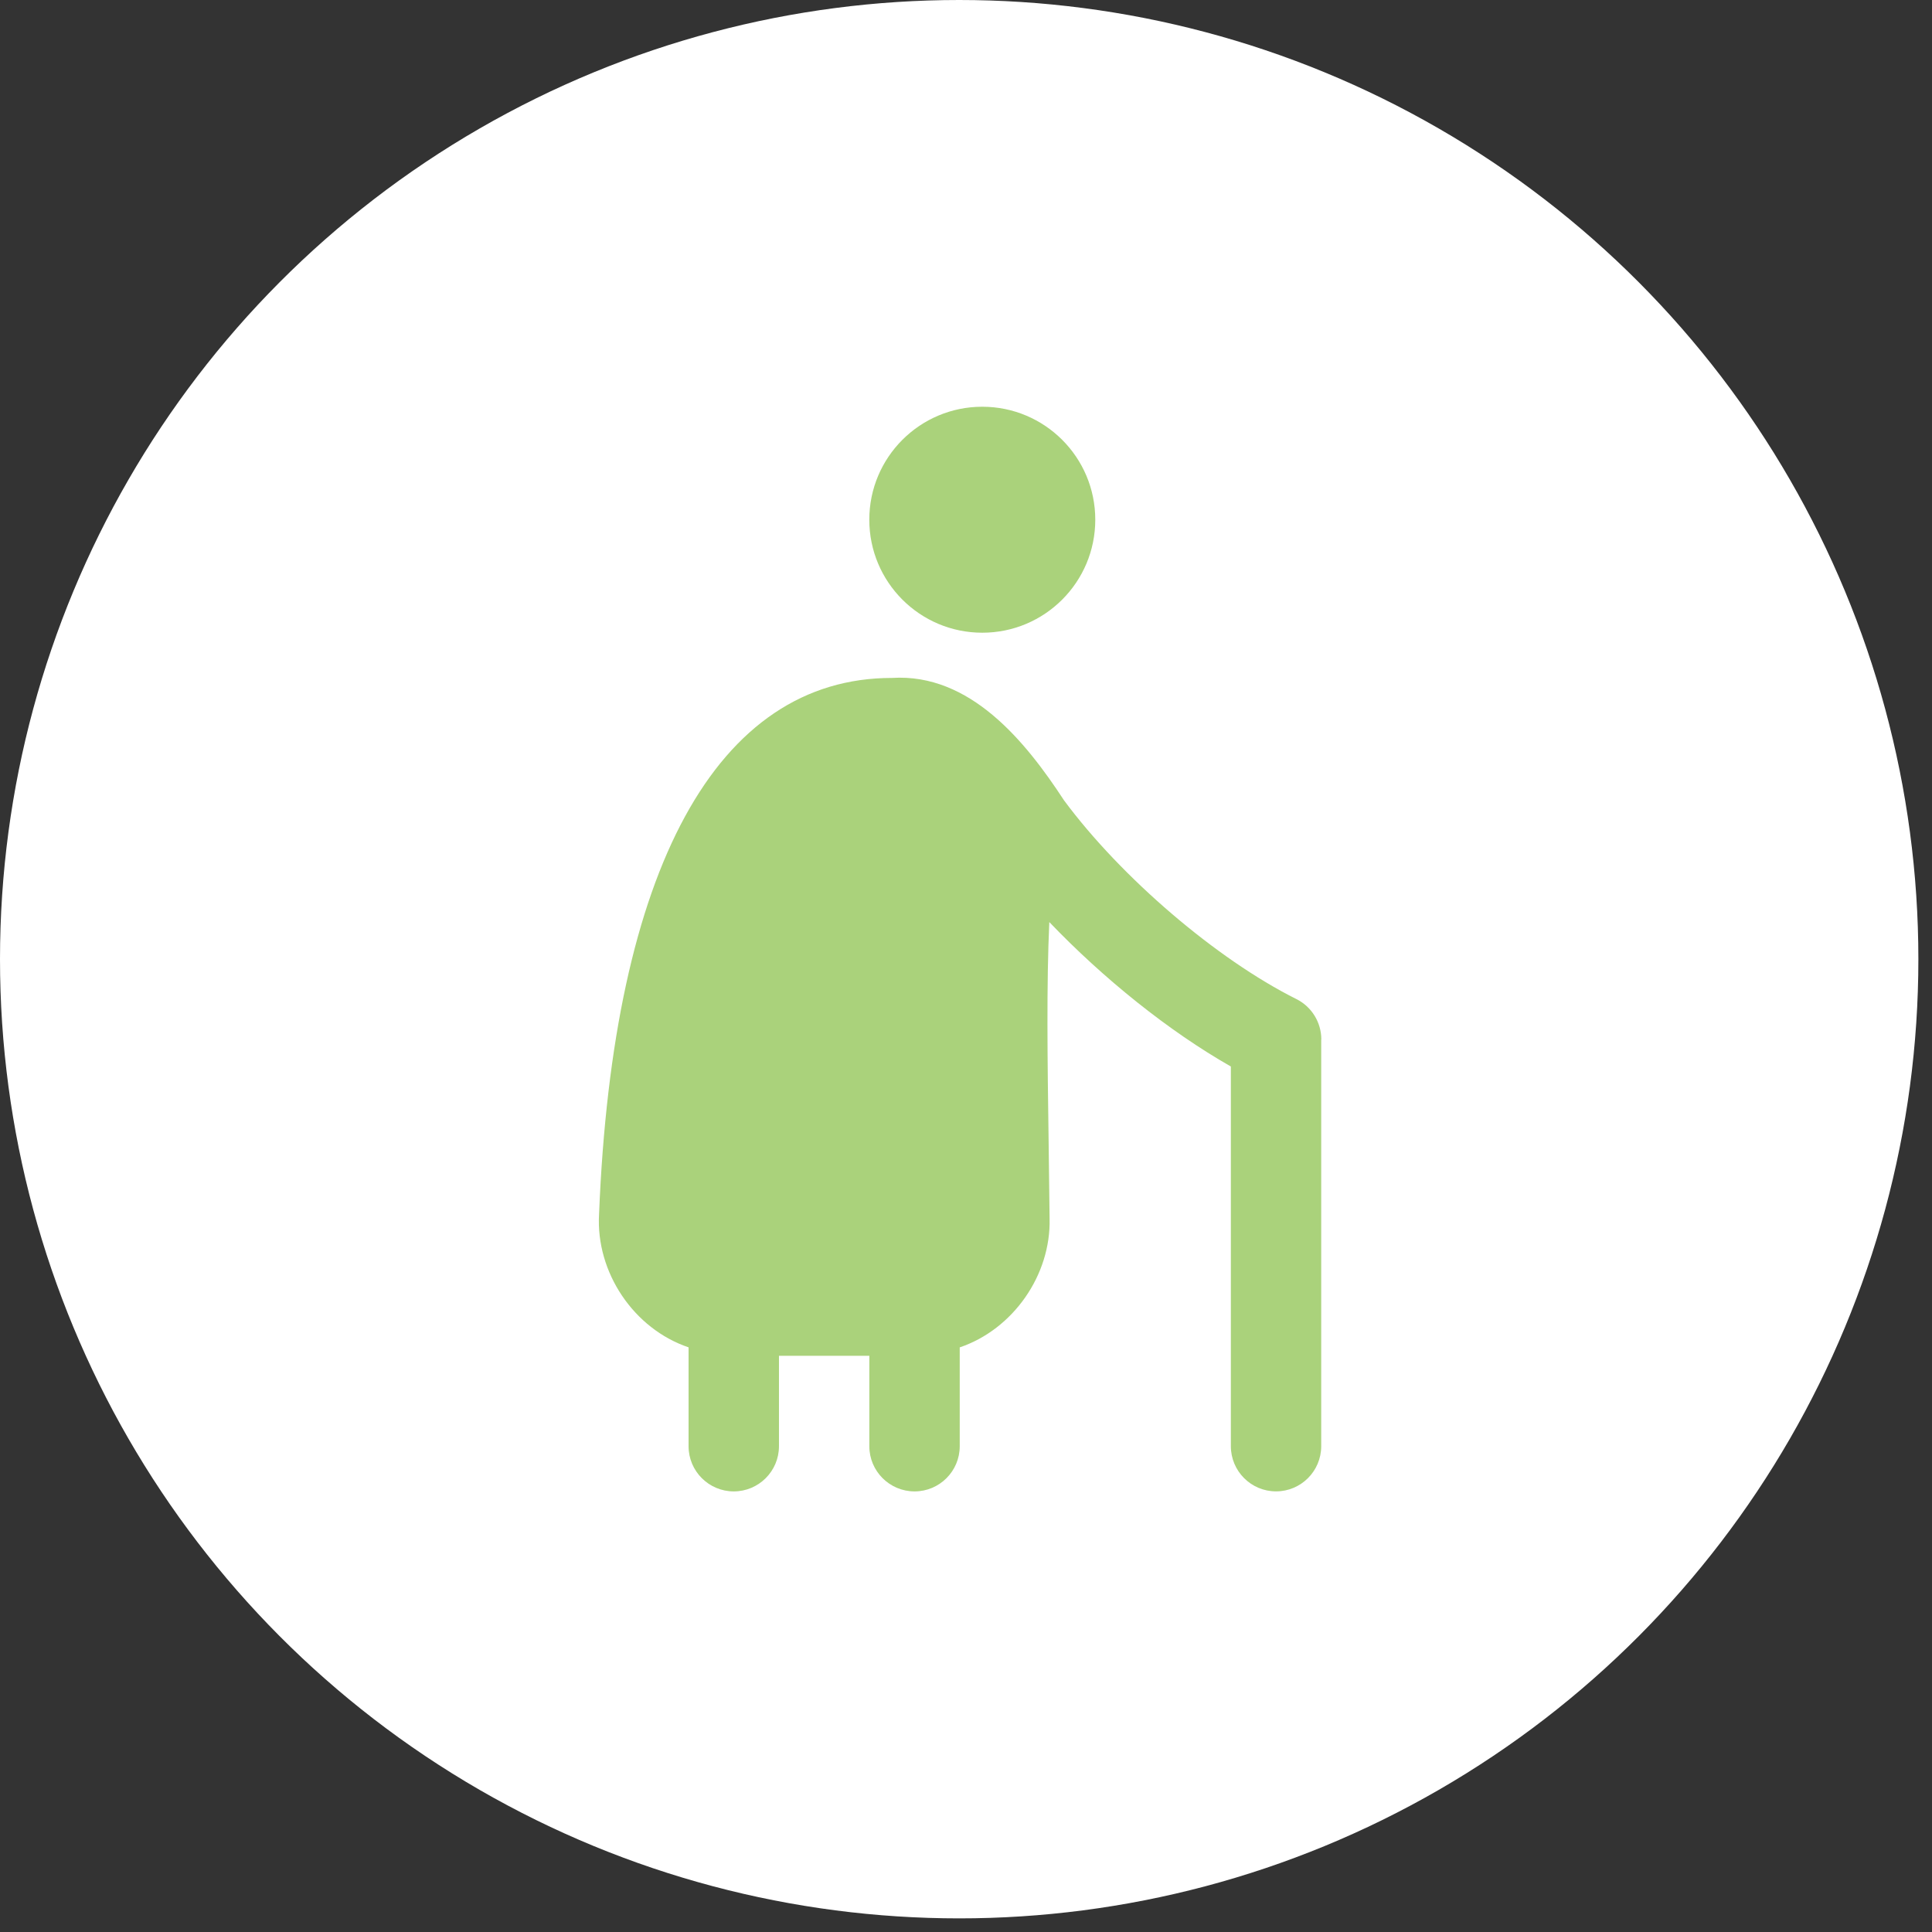 <svg xmlns="http://www.w3.org/2000/svg" fill="none" viewBox="0 0 57 57" height="57" width="57">
<rect x="0" y="0" width="57" height="57" fill="#333333" stroke="none"/>
<circle fill="white" r="28.299" cy="28.299" cx="28.299"></circle>
<path fill="#AAD27B" d="M25.647 15.333C25.647 13.492 27.139 12 28.98 12C30.822 12 32.314 13.492 32.314 15.333C32.314 17.175 30.822 18.667 28.98 18.667C27.139 18.667 25.647 17.175 25.647 15.333ZM38.98 30.667V42.666C38.98 43.403 38.383 44 37.647 44C36.911 44 36.314 43.403 36.314 42.666V31.465C34.49 30.427 32.559 28.877 30.958 27.204C30.874 29.021 30.903 31.239 30.938 33.709L30.966 35.95C31.009 37.618 29.891 39.218 28.315 39.752V42.668C28.315 43.404 27.718 44.001 26.982 44.001C26.246 44.001 25.648 43.404 25.648 42.668V40.001H22.982V42.668C22.982 43.404 22.384 44.001 21.648 44.001C20.913 44.001 20.315 43.404 20.315 42.668V39.751C18.697 39.205 17.576 37.538 17.674 35.825C18.083 25.621 21.151 20.001 26.315 20.001C28.623 19.857 30.258 21.877 31.392 23.613C33.078 25.889 35.895 28.3 38.246 29.475C38.698 29.7 38.983 30.163 38.983 30.668L38.98 30.667Z"></path>
</svg>
